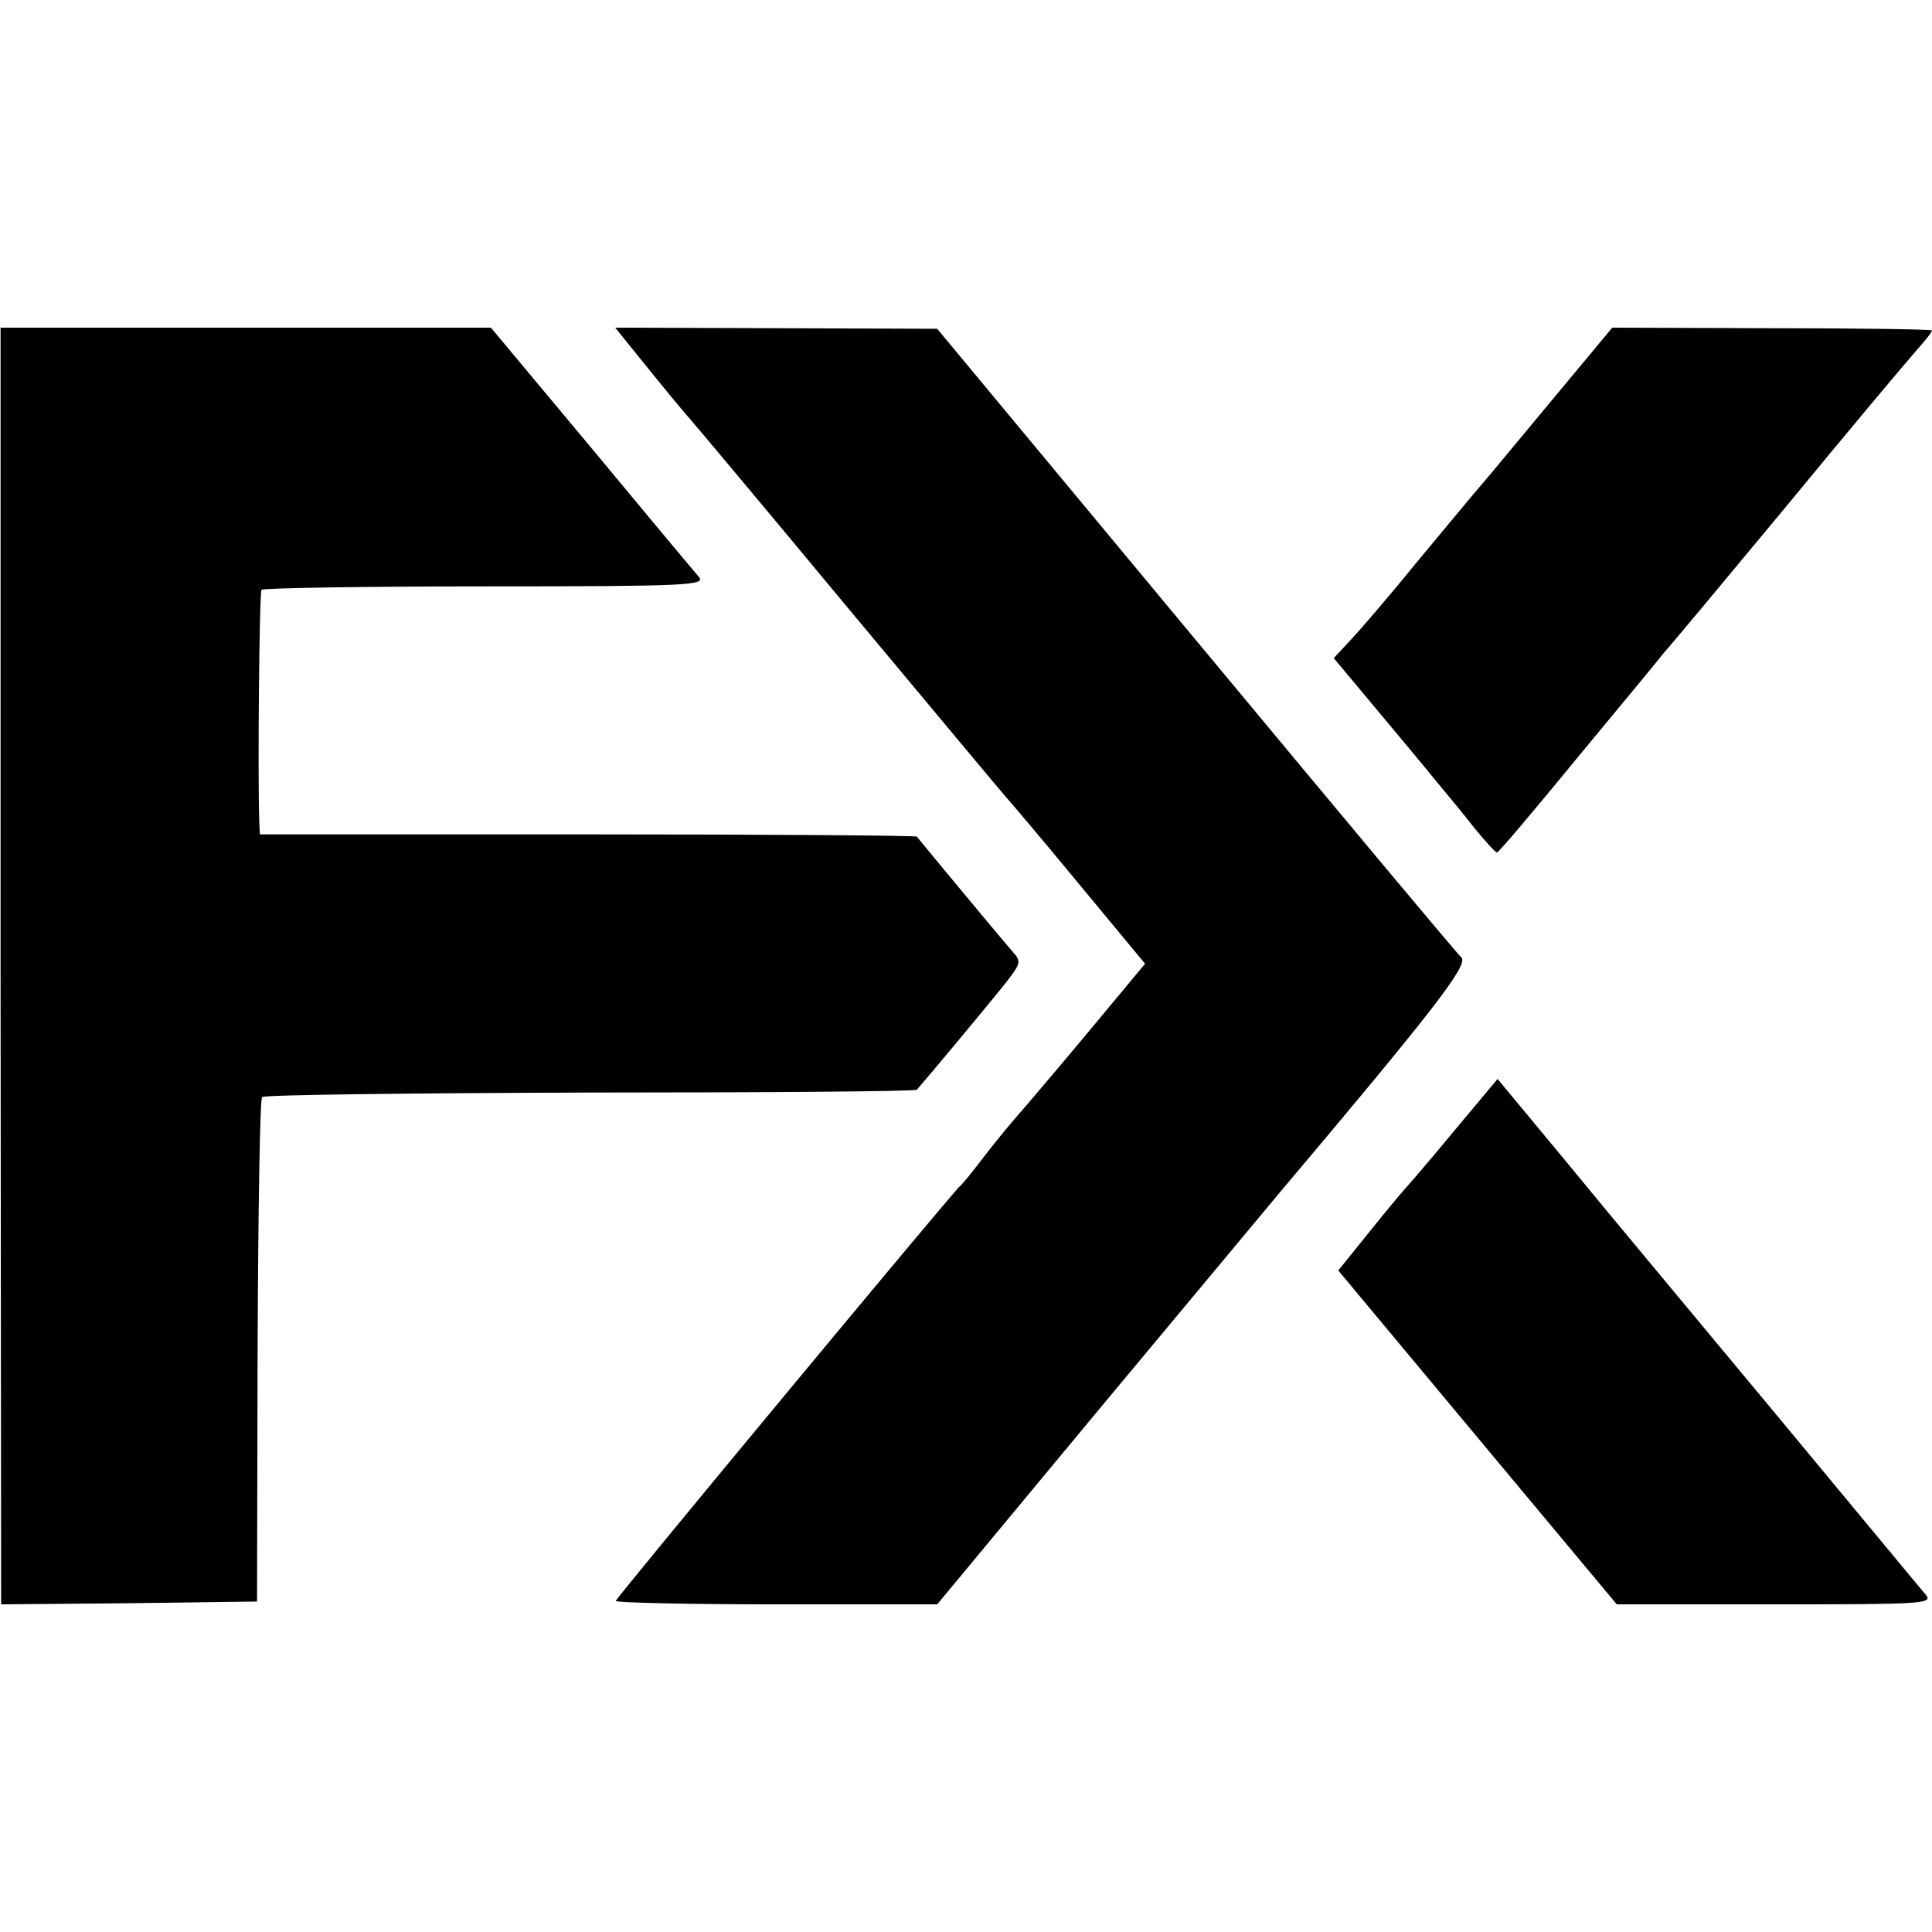 <?xml version="1.0" standalone="no"?>
<!DOCTYPE svg PUBLIC "-//W3C//DTD SVG 20010904//EN"
 "http://www.w3.org/TR/2001/REC-SVG-20010904/DTD/svg10.dtd">
<svg version="1.0" xmlns="http://www.w3.org/2000/svg"
 width="342pt" height="342pt" viewBox="0 0 342 342"
 preserveAspectRatio="xMidYMid meet">
<g transform="translate(0,342) scale(0.1,-0.1)"
fill="#000000" stroke="none">
<path d="M1 1710 l1 -1130 226 2 227 3 1 443 c1 243 4 446 8 450 4 4 266 7
582 8 315 0 575 2 577 5 22 25 121 144 150 180 35 44 36 46 19 65 -16 18 -163
195 -169 203 -2 2 -264 4 -583 4 l-580 0 -1 21 c-3 85 0 408 4 412 3 3 182 6
397 6 360 0 390 2 377 17 -8 9 -94 112 -191 229 l-177 212 -434 0 -434 0 0
-1130z"/>
<path d="M1152 2762 c34 -42 65 -79 68 -82 3 -3 129 -153 280 -335 151 -181
277 -332 280 -335 3 -3 60 -70 126 -150 l121 -146 -99 -119 c-55 -66 -112
-133 -127 -150 -14 -16 -42 -50 -61 -75 -19 -25 -37 -47 -41 -50 -13 -11 -609
-729 -609 -734 0 -3 128 -6 284 -6 l285 0 293 353 c161 193 301 361 310 372
275 326 338 407 325 420 -8 7 -220 261 -471 563 l-457 550 -285 1 -285 1 63
-78z"/>
<path d="M2740 2703 c-63 -76 -122 -147 -132 -158 -9 -11 -56 -67 -104 -125
-47 -58 -99 -118 -115 -135 l-28 -30 71 -85 c39 -47 88 -105 108 -130 21 -25
53 -64 71 -87 19 -23 36 -42 39 -42 3 0 68 77 145 171 77 93 145 175 150 182
6 6 102 121 214 256 111 135 216 260 232 278 16 18 29 34 29 37 0 2 -127 4
-283 4 l-283 1 -114 -137z"/>
<path d="M2574 1418 c-42 -51 -80 -95 -83 -98 -3 -3 -32 -37 -64 -77 l-58 -72
246 -295 247 -296 280 0 c263 0 280 1 267 17 -8 9 -126 152 -264 318 -137 165
-305 366 -372 448 l-122 147 -77 -92z"/>
</g>
</svg>

